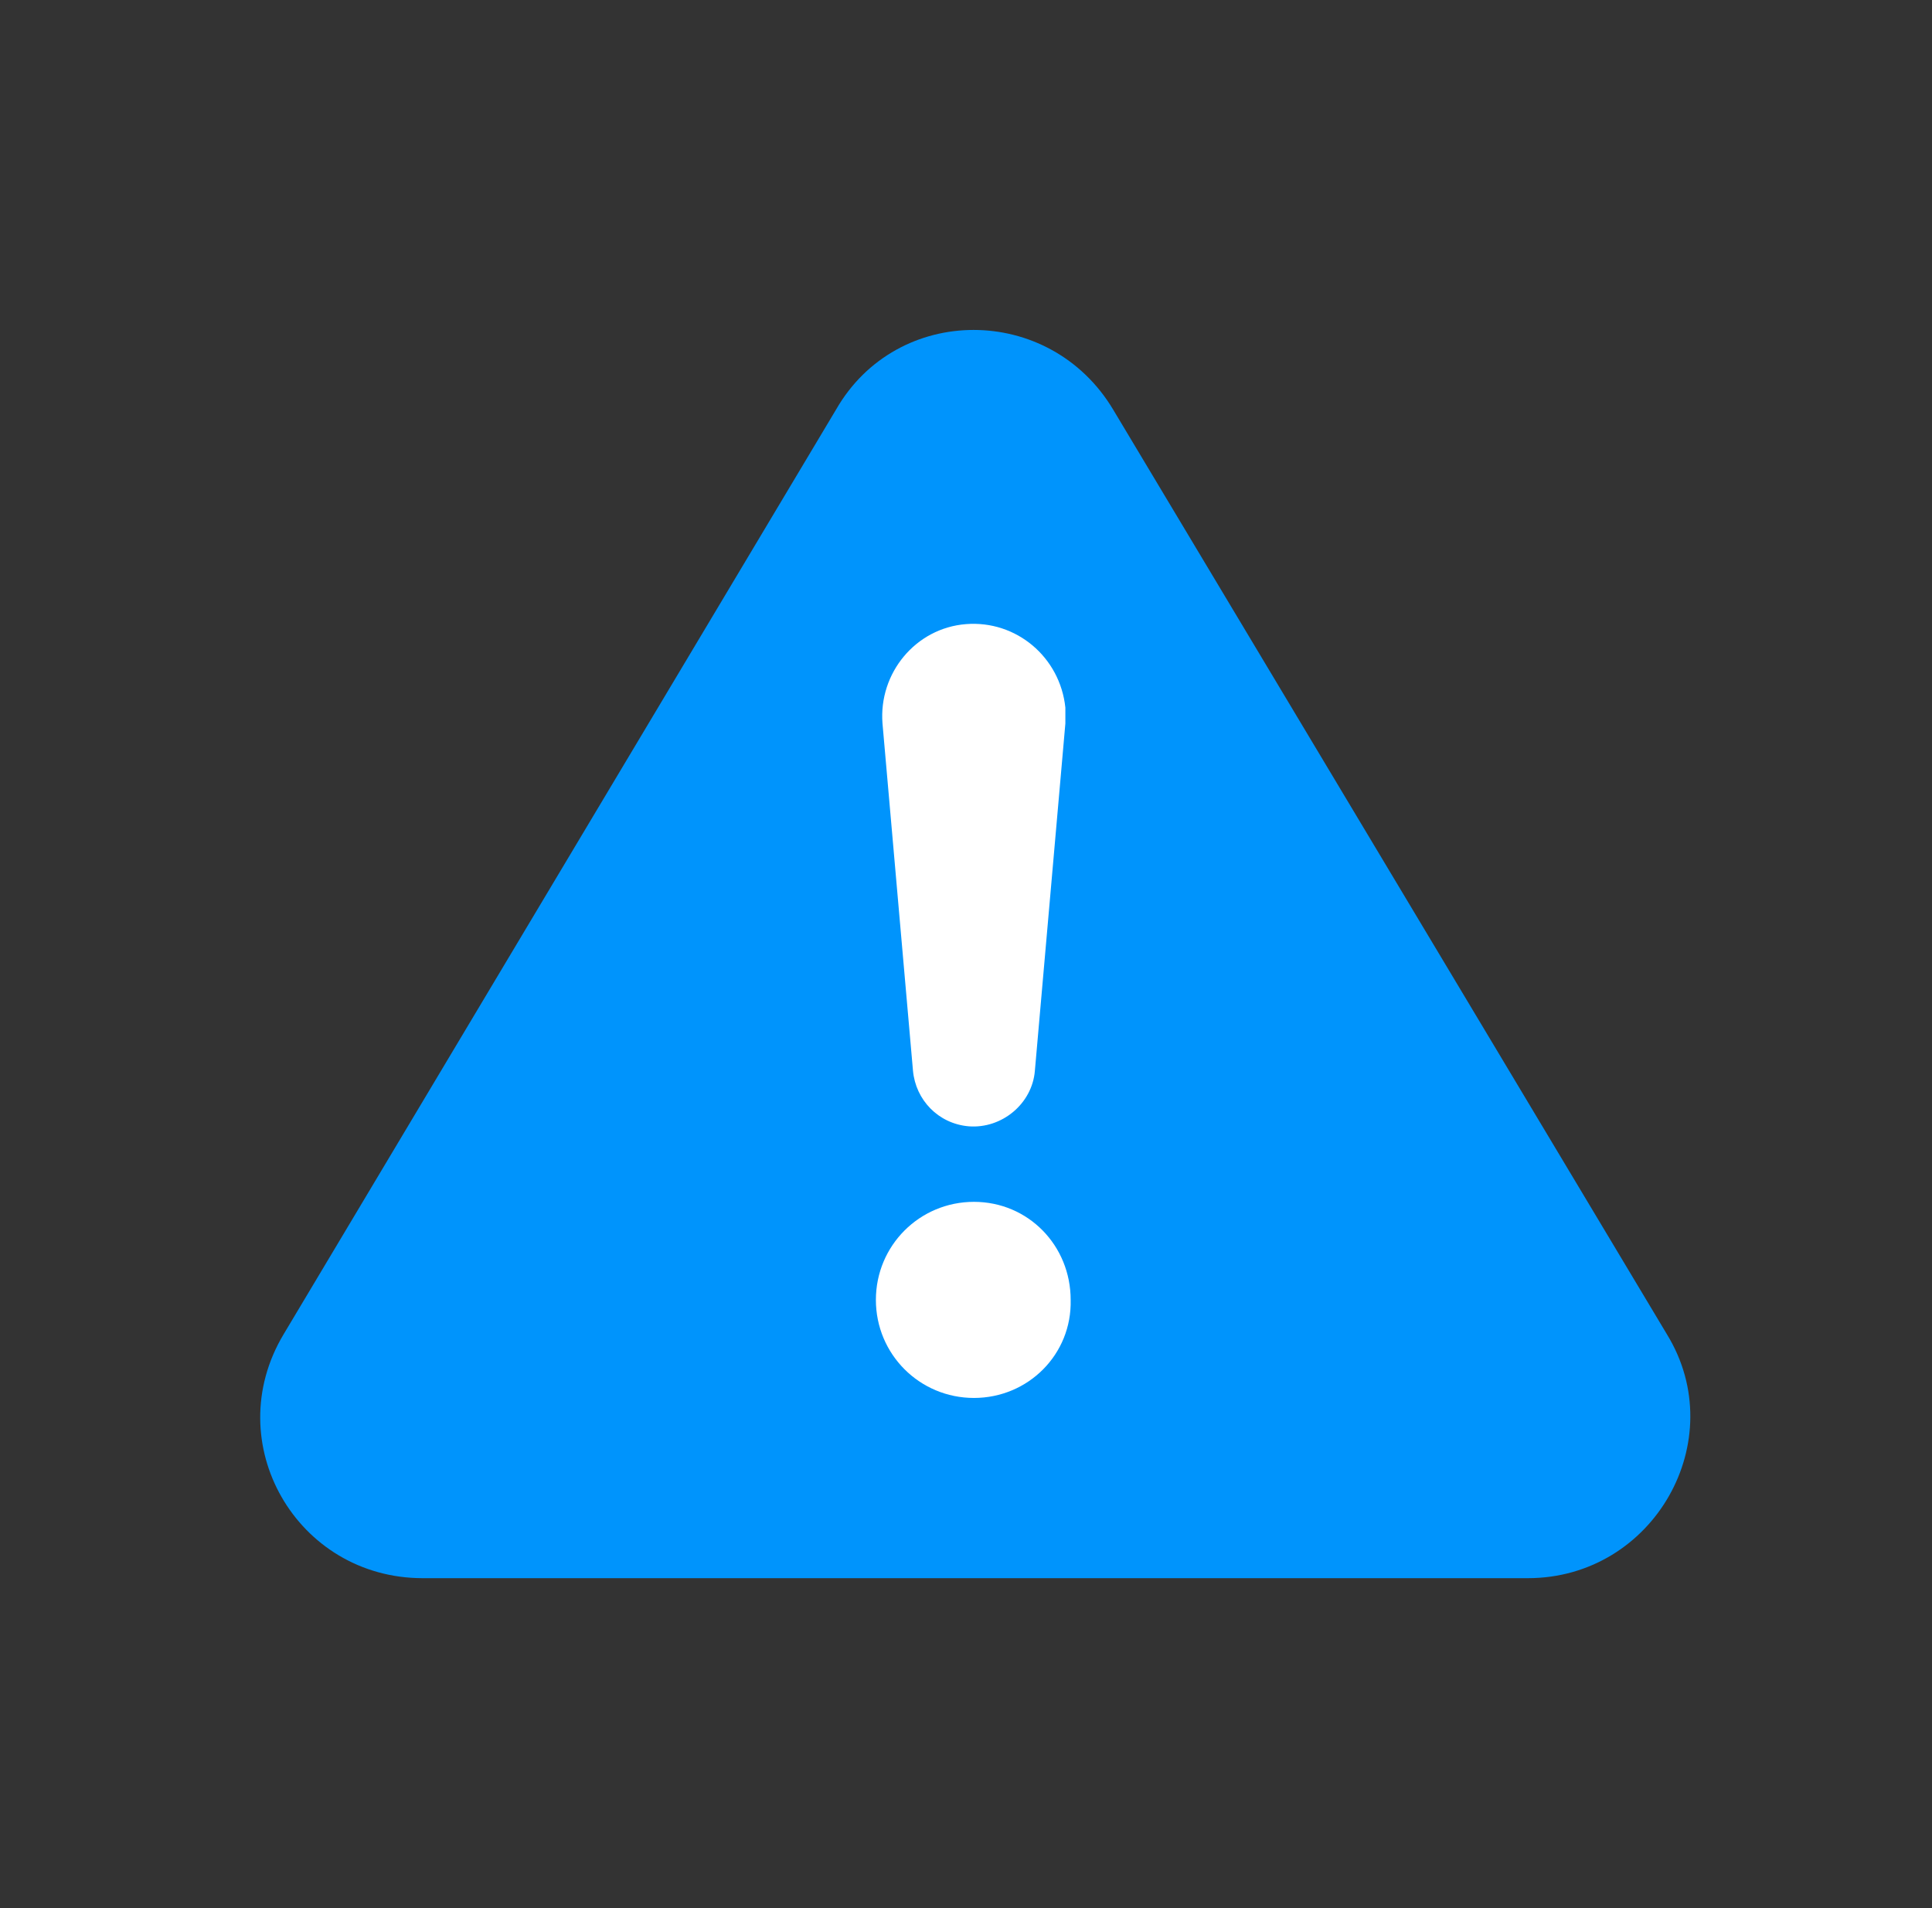 <svg width="81" height="80" viewBox="0 0 81 80" fill="none" xmlns="http://www.w3.org/2000/svg">
<rect x="0" y="0" width="81" height="80" fill="#333333" stroke="none"/>
<path d="M46.666 17.167C44 12.722 37.611 12.722 35.055 17.167L11.889 55.944C9.166 60.5 12.444 66.167 17.722 66.167H64.055C69.333 66.167 72.611 60.389 69.888 55.944L46.666 17.167Z" fill="#0094FC"/>
<path d="M40.499 26.167C42.611 26 44.444 27.555 44.666 29.667C44.666 29.889 44.666 30.111 44.666 30.333L43.388 44.889C43.277 46.278 41.999 47.333 40.611 47.222C39.333 47.111 38.388 46.111 38.277 44.889L36.999 30.333C36.833 28.222 38.388 26.333 40.499 26.167Z" fill="white"/>
<path d="M40.833 58.611C38.555 58.611 36.722 56.778 36.722 54.5C36.722 52.222 38.555 50.389 40.833 50.389C43.111 50.389 44.888 52.222 44.888 54.5C44.944 56.778 43.111 58.611 40.833 58.611Z" fill="white"/>
</svg>
